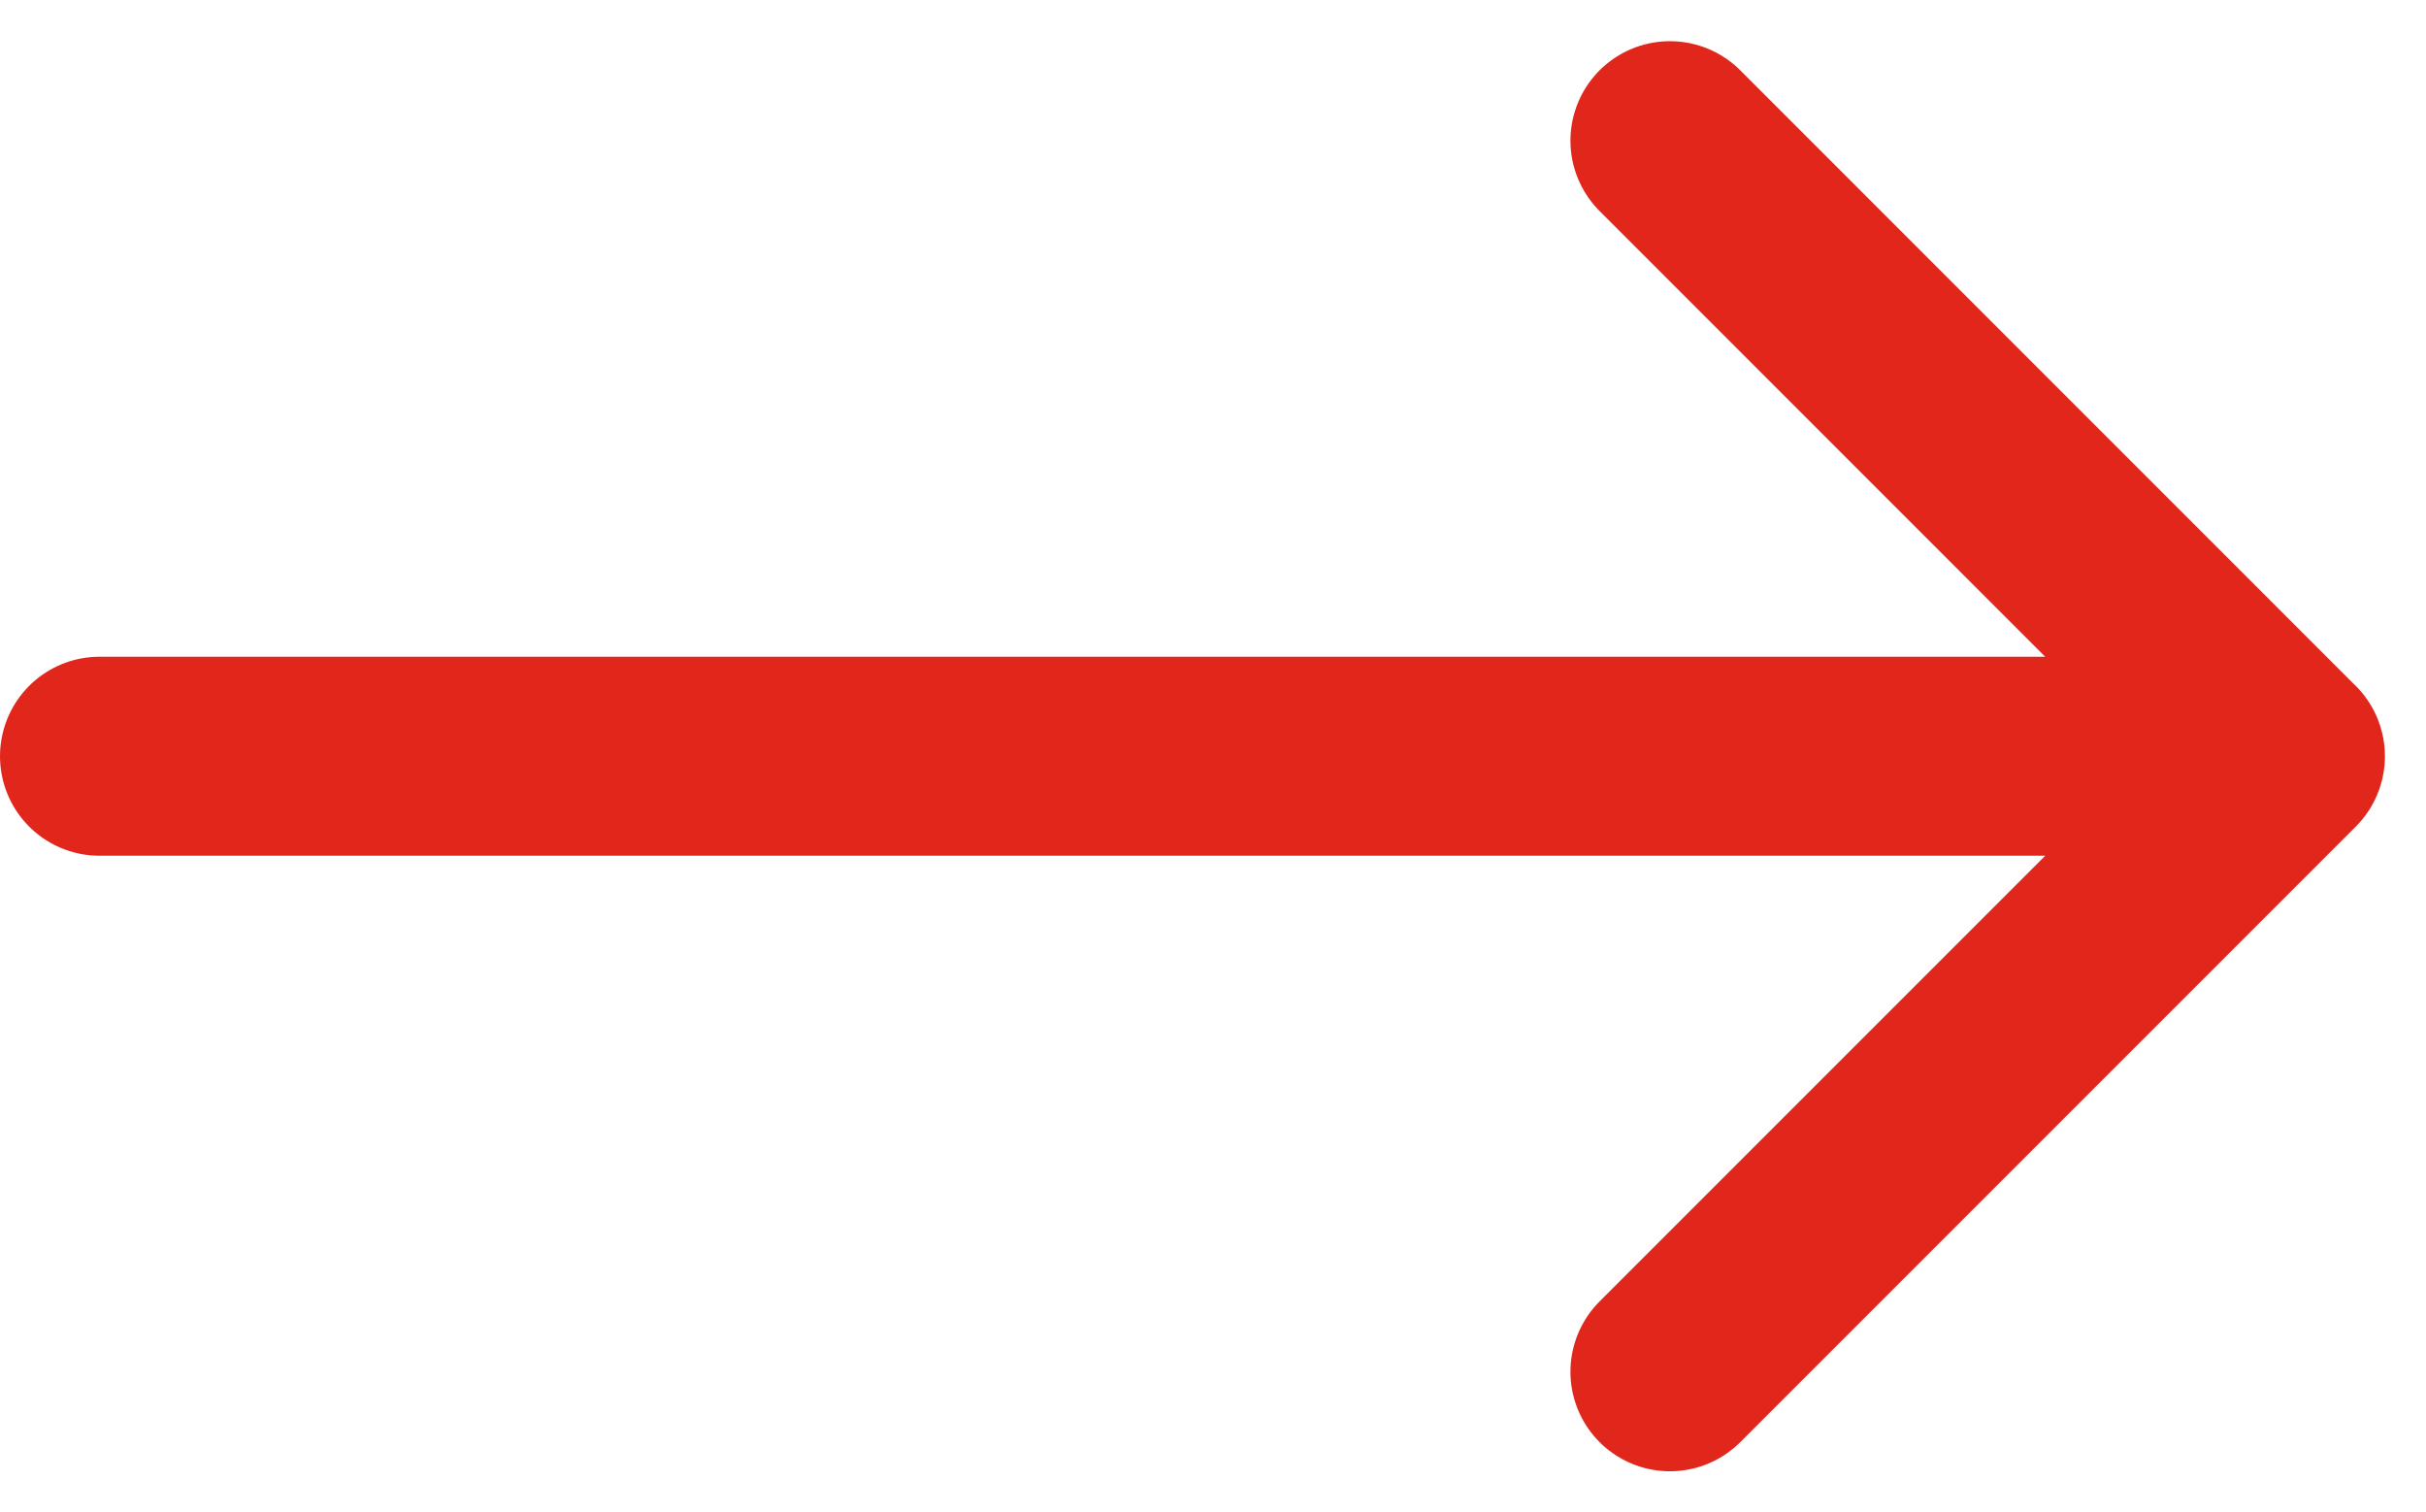 <svg xmlns="http://www.w3.org/2000/svg" width="24.386" height="15.201" viewBox="0 0 24.386 15.201">
  <path id="arrow-sm-left-svgrepo-com" d="M20.848,13.187H-1.125m21.972,0L14.661,7m6.187,6.187-6.187,6.187" transform="translate(2.125 -5.586)" fill="none" stroke="#e1261c" stroke-linecap="round" stroke-linejoin="round" stroke-width="2"/>
</svg>

